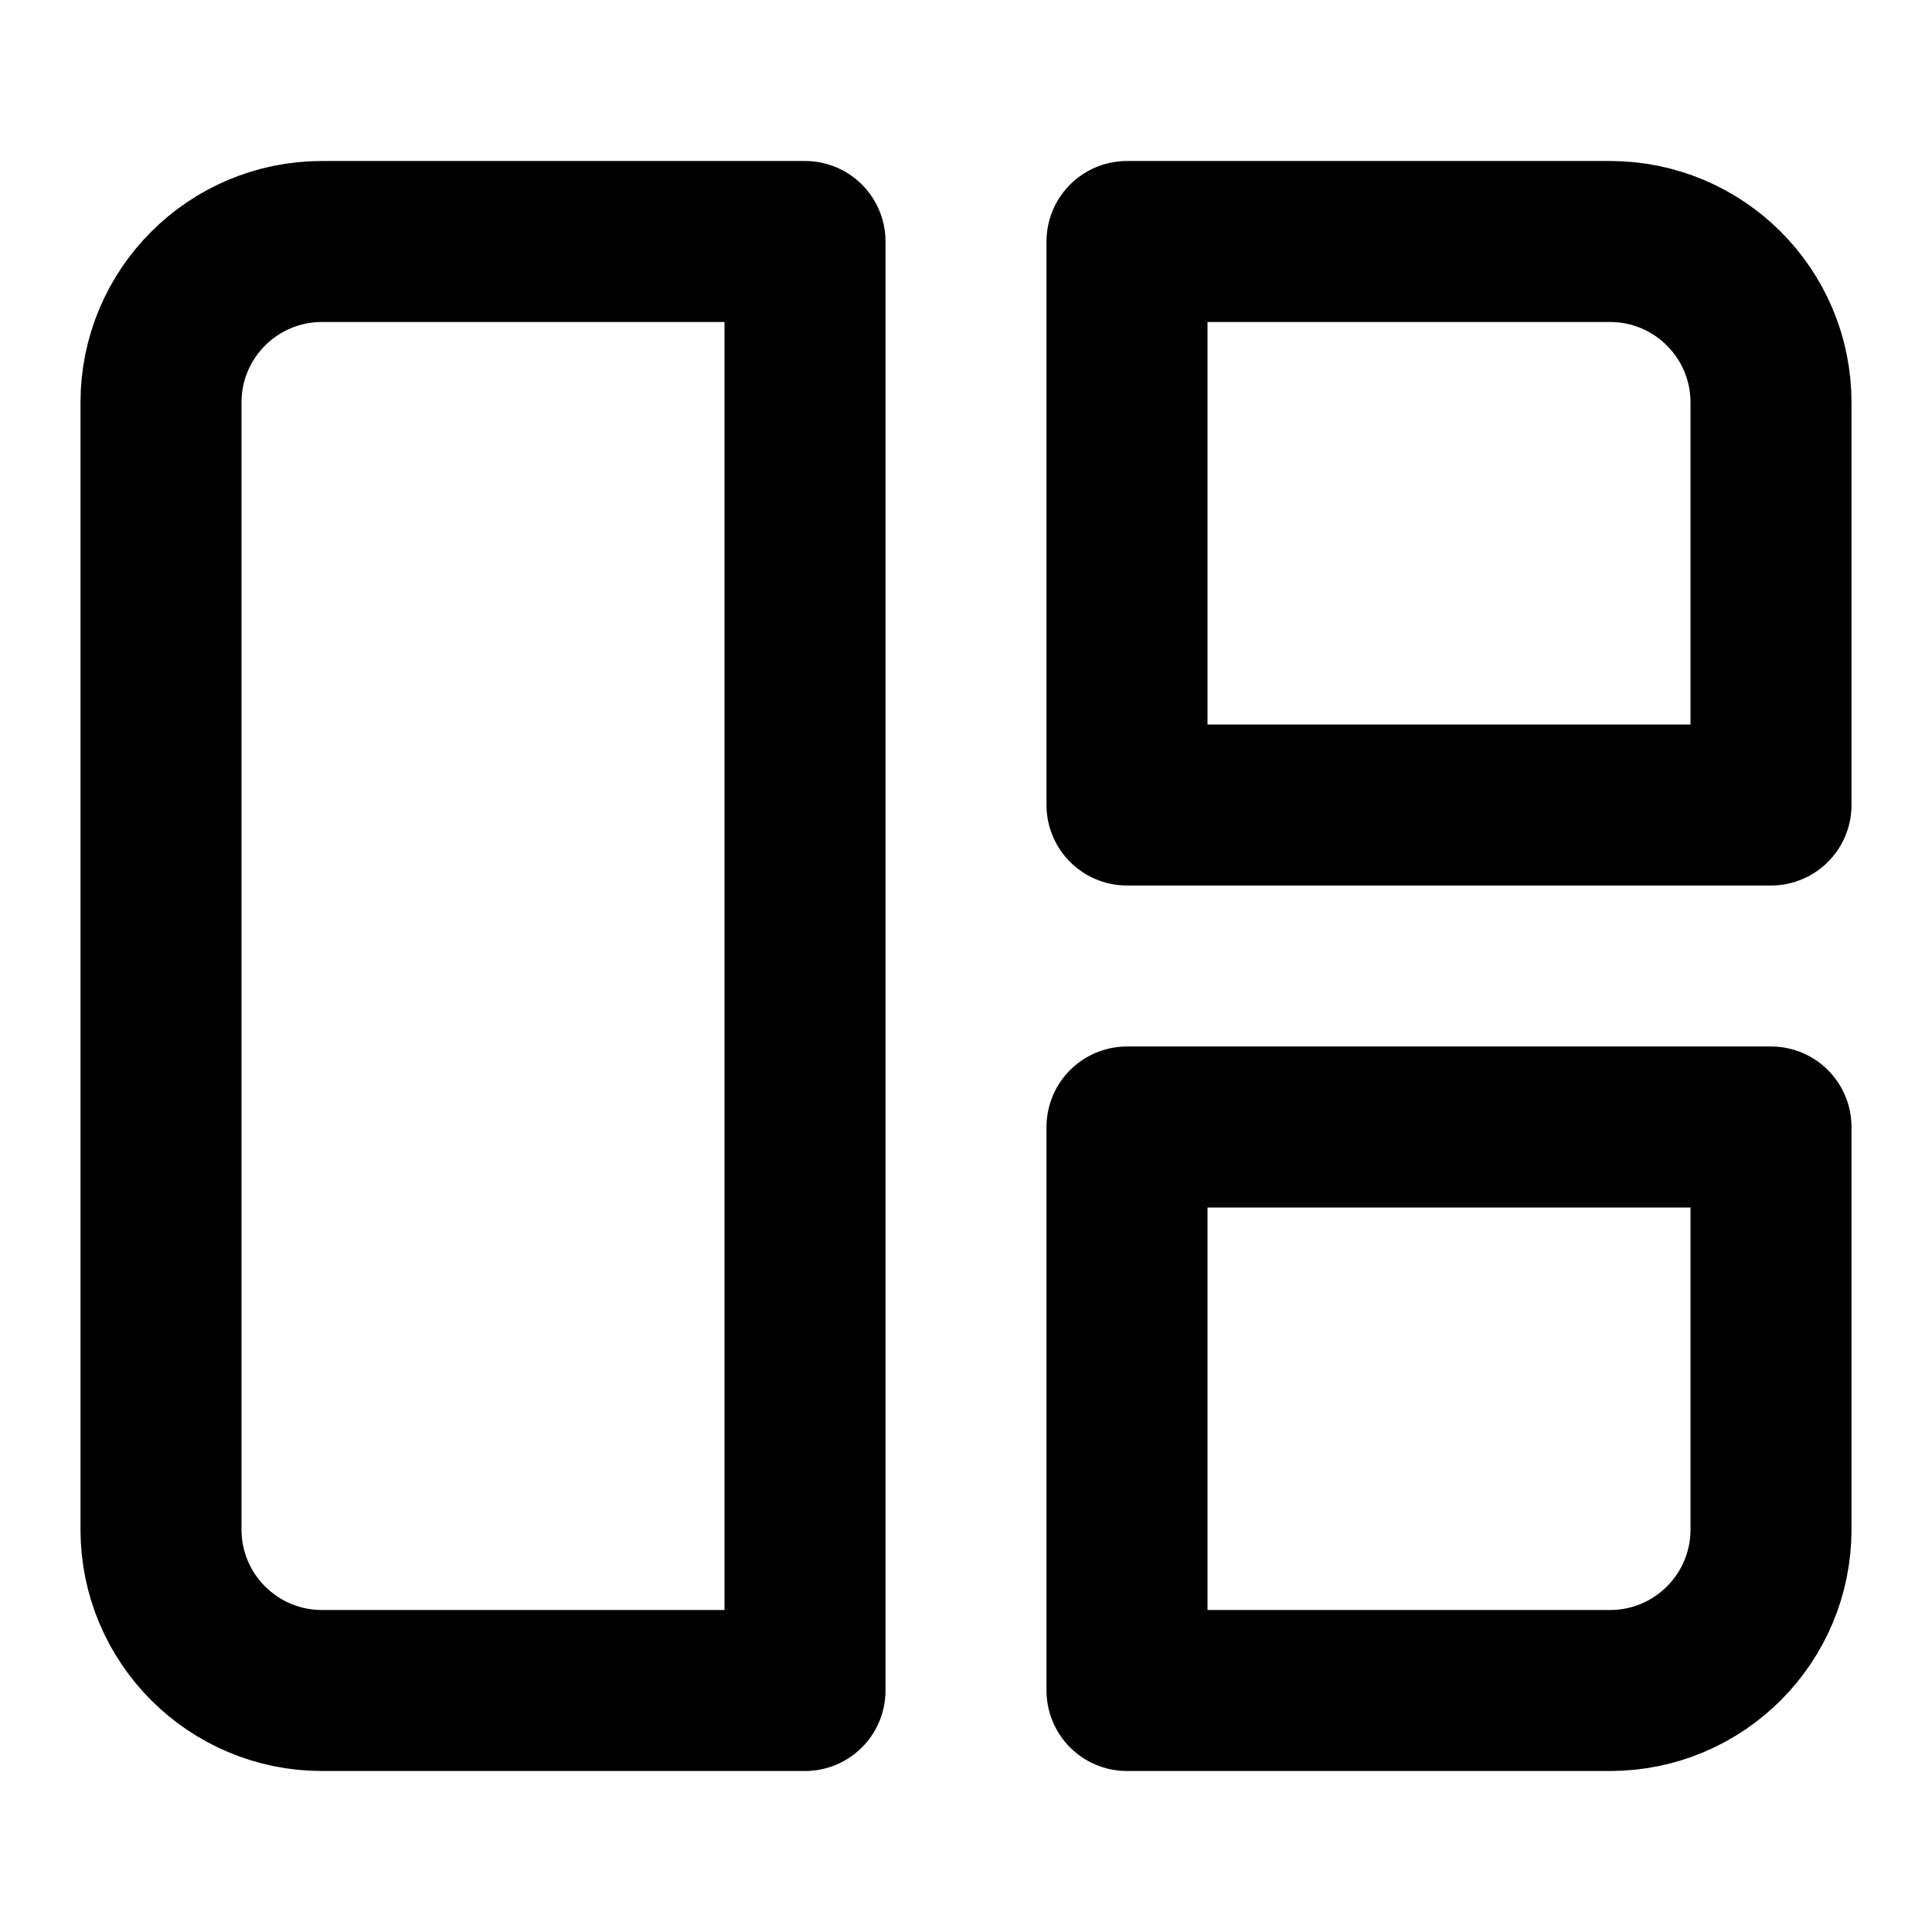 <svg xmlns="http://www.w3.org/2000/svg" viewBox="0 0 24 24" fill="none" stroke="currentColor"><path d="M2 5C2 3.895 2.895 3 4 3H10V21H4C2.895 21 2 20.105 2 19V5Z" stroke="currentColor" stroke-width="2" stroke-linecap="round" stroke-linejoin="round"/><path d="M14 3H20C21.105 3 22 3.895 22 5V10H14V3Z" stroke="currentColor" stroke-width="2" stroke-linecap="round" stroke-linejoin="round"/><path d="M14 14H22V19C22 20.105 21.105 21 20 21H14V14Z" stroke="currentColor" stroke-width="2" stroke-linecap="round" stroke-linejoin="round"/></svg>
